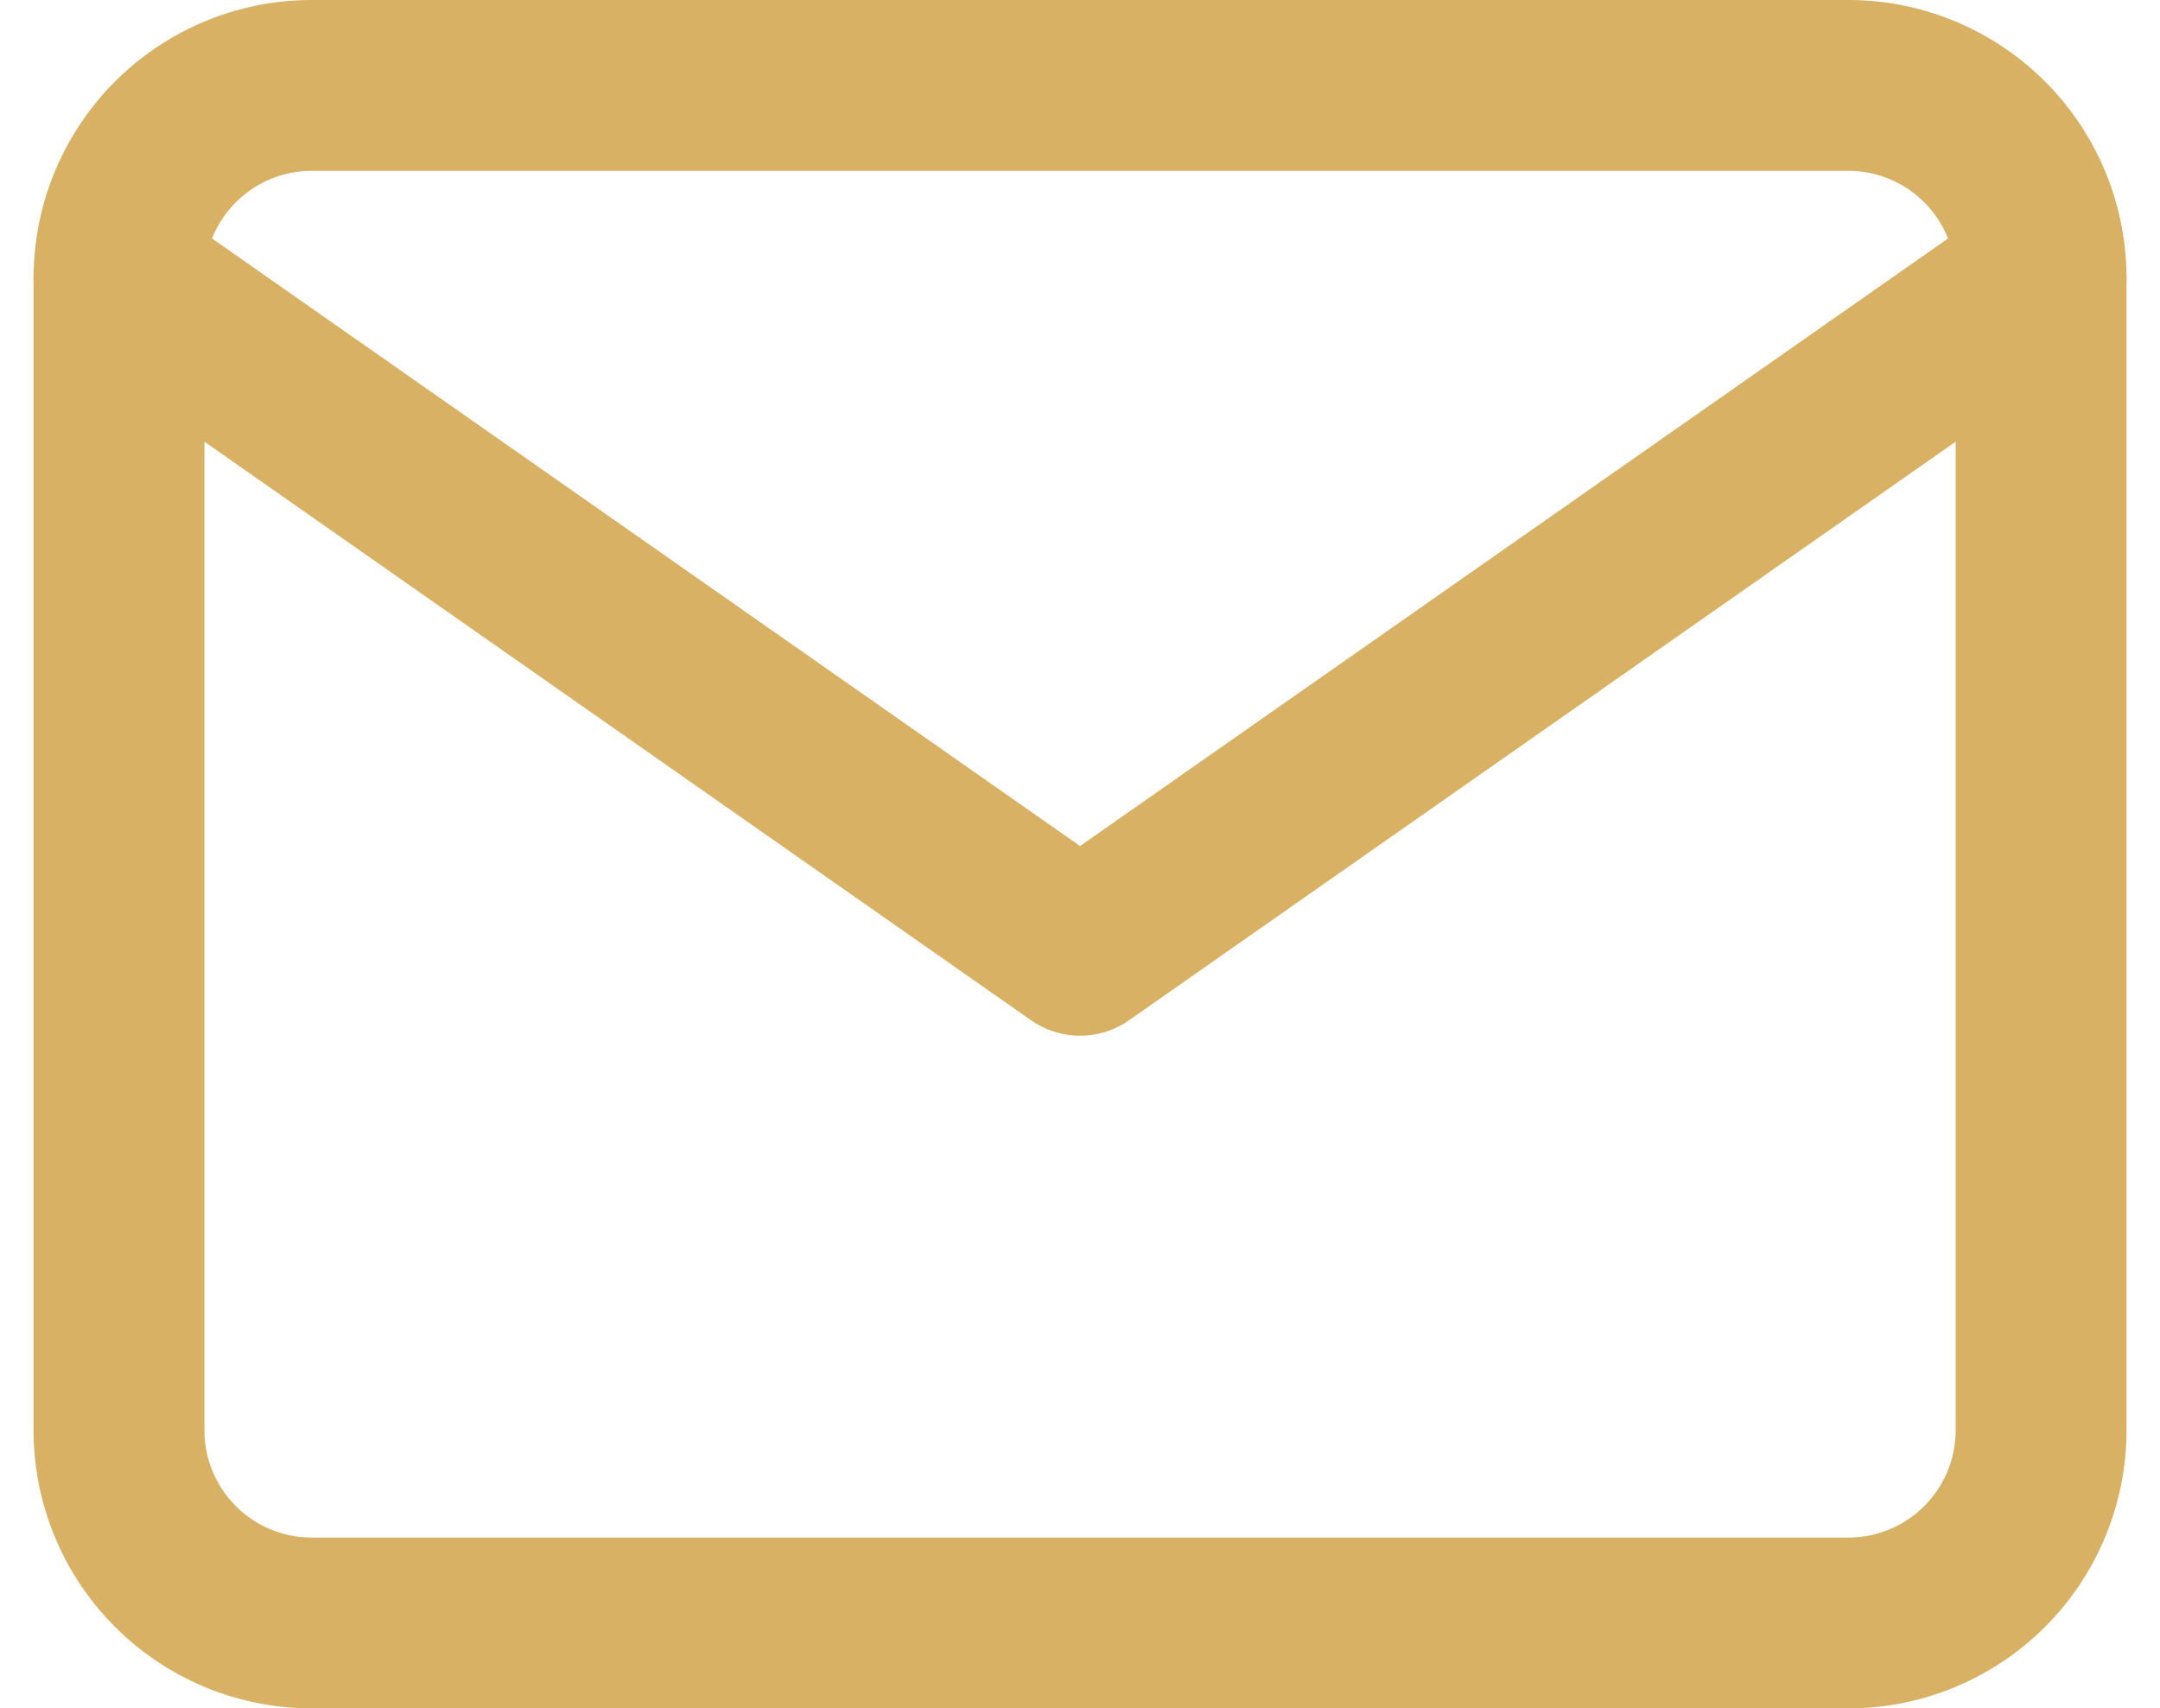 <svg xmlns="http://www.w3.org/2000/svg" width="25.285" height="20" viewBox="0 0 25.285 20">
  <g id="Icon_feather-mail" data-name="Icon feather-mail" transform="translate(-1.607 -5)">
    <path id="Path_3708" data-name="Path 3708" d="M5.25,6h18A2.257,2.257,0,0,1,25.5,8.25v13.5A2.257,2.257,0,0,1,23.25,24h-18A2.257,2.257,0,0,1,3,21.75V8.25A2.257,2.257,0,0,1,5.25,6Z" transform="translate(0 0)" fill="none" stroke="#d9b165" stroke-linecap="round" stroke-linejoin="round" stroke-width="2"/>
    <path id="Path_3709" data-name="Path 3709" d="M25.5,9,14.25,16.875,3,9" transform="translate(0 -0.75)" fill="none" stroke="#d9b165" stroke-linecap="round" stroke-linejoin="round" stroke-width="2"/>
  </g>
</svg>
